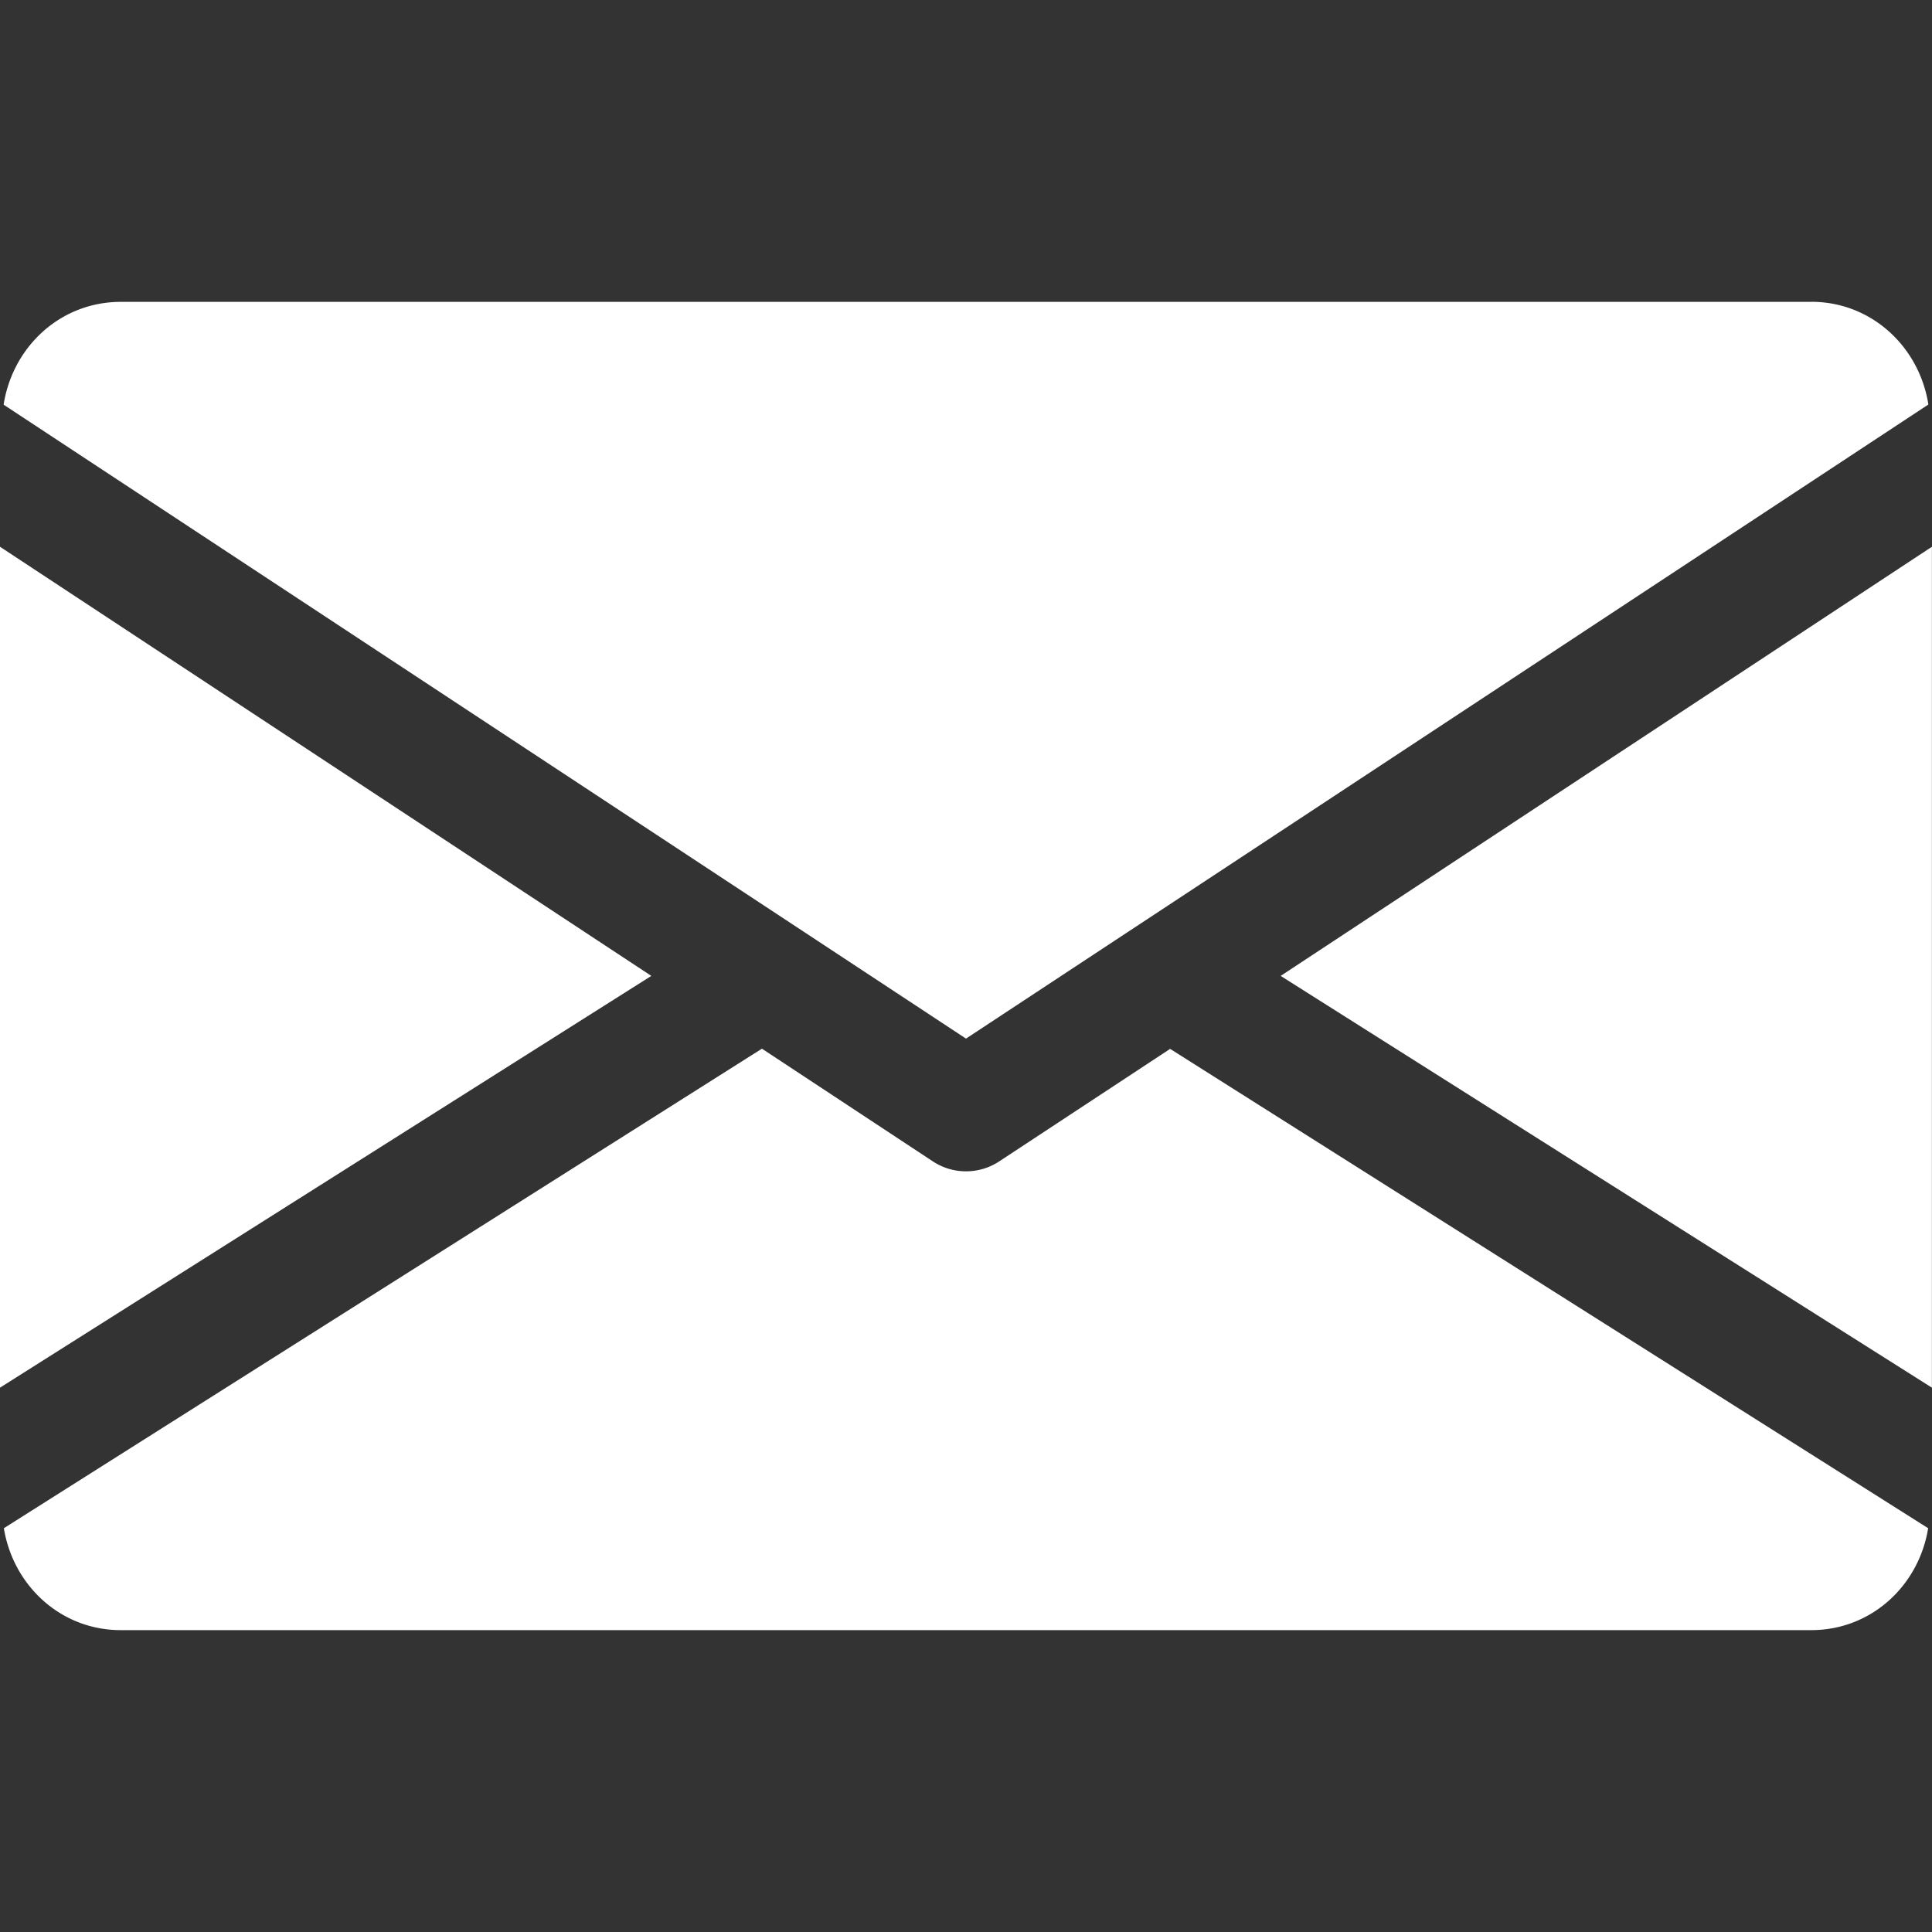 <svg width="24" height="24" viewBox="0 0 24 24" fill="none" xmlns="http://www.w3.org/2000/svg"><rect x="0" y="0" width="24" height="24" fill="#333333" stroke="none"/><g clip-path="url(#a)" fill="#fff"><path d="M15.909 12.123l8.09 5.115V6.792l-8.09 5.331zM0 6.792v10.446l8.091-5.115L0 6.792zM22.5 3.75h-21c-.75 0-1.343.558-1.455 1.277L12 12.902l11.955-7.877c-.113-.718-.707-1.276-1.455-1.276zm-7.965 9.28l-2.122 1.397a.75.75 0 0 1-.825 0l-2.123-1.4-9.417 5.957c.116.713.707 1.266 1.452 1.266h21c.746 0 1.337-.553 1.452-1.266l-9.417-5.955z"/></g><defs><clipPath id="a"><path fill="#fff" d="M0 0h24v24H0z"/></clipPath></defs></svg>